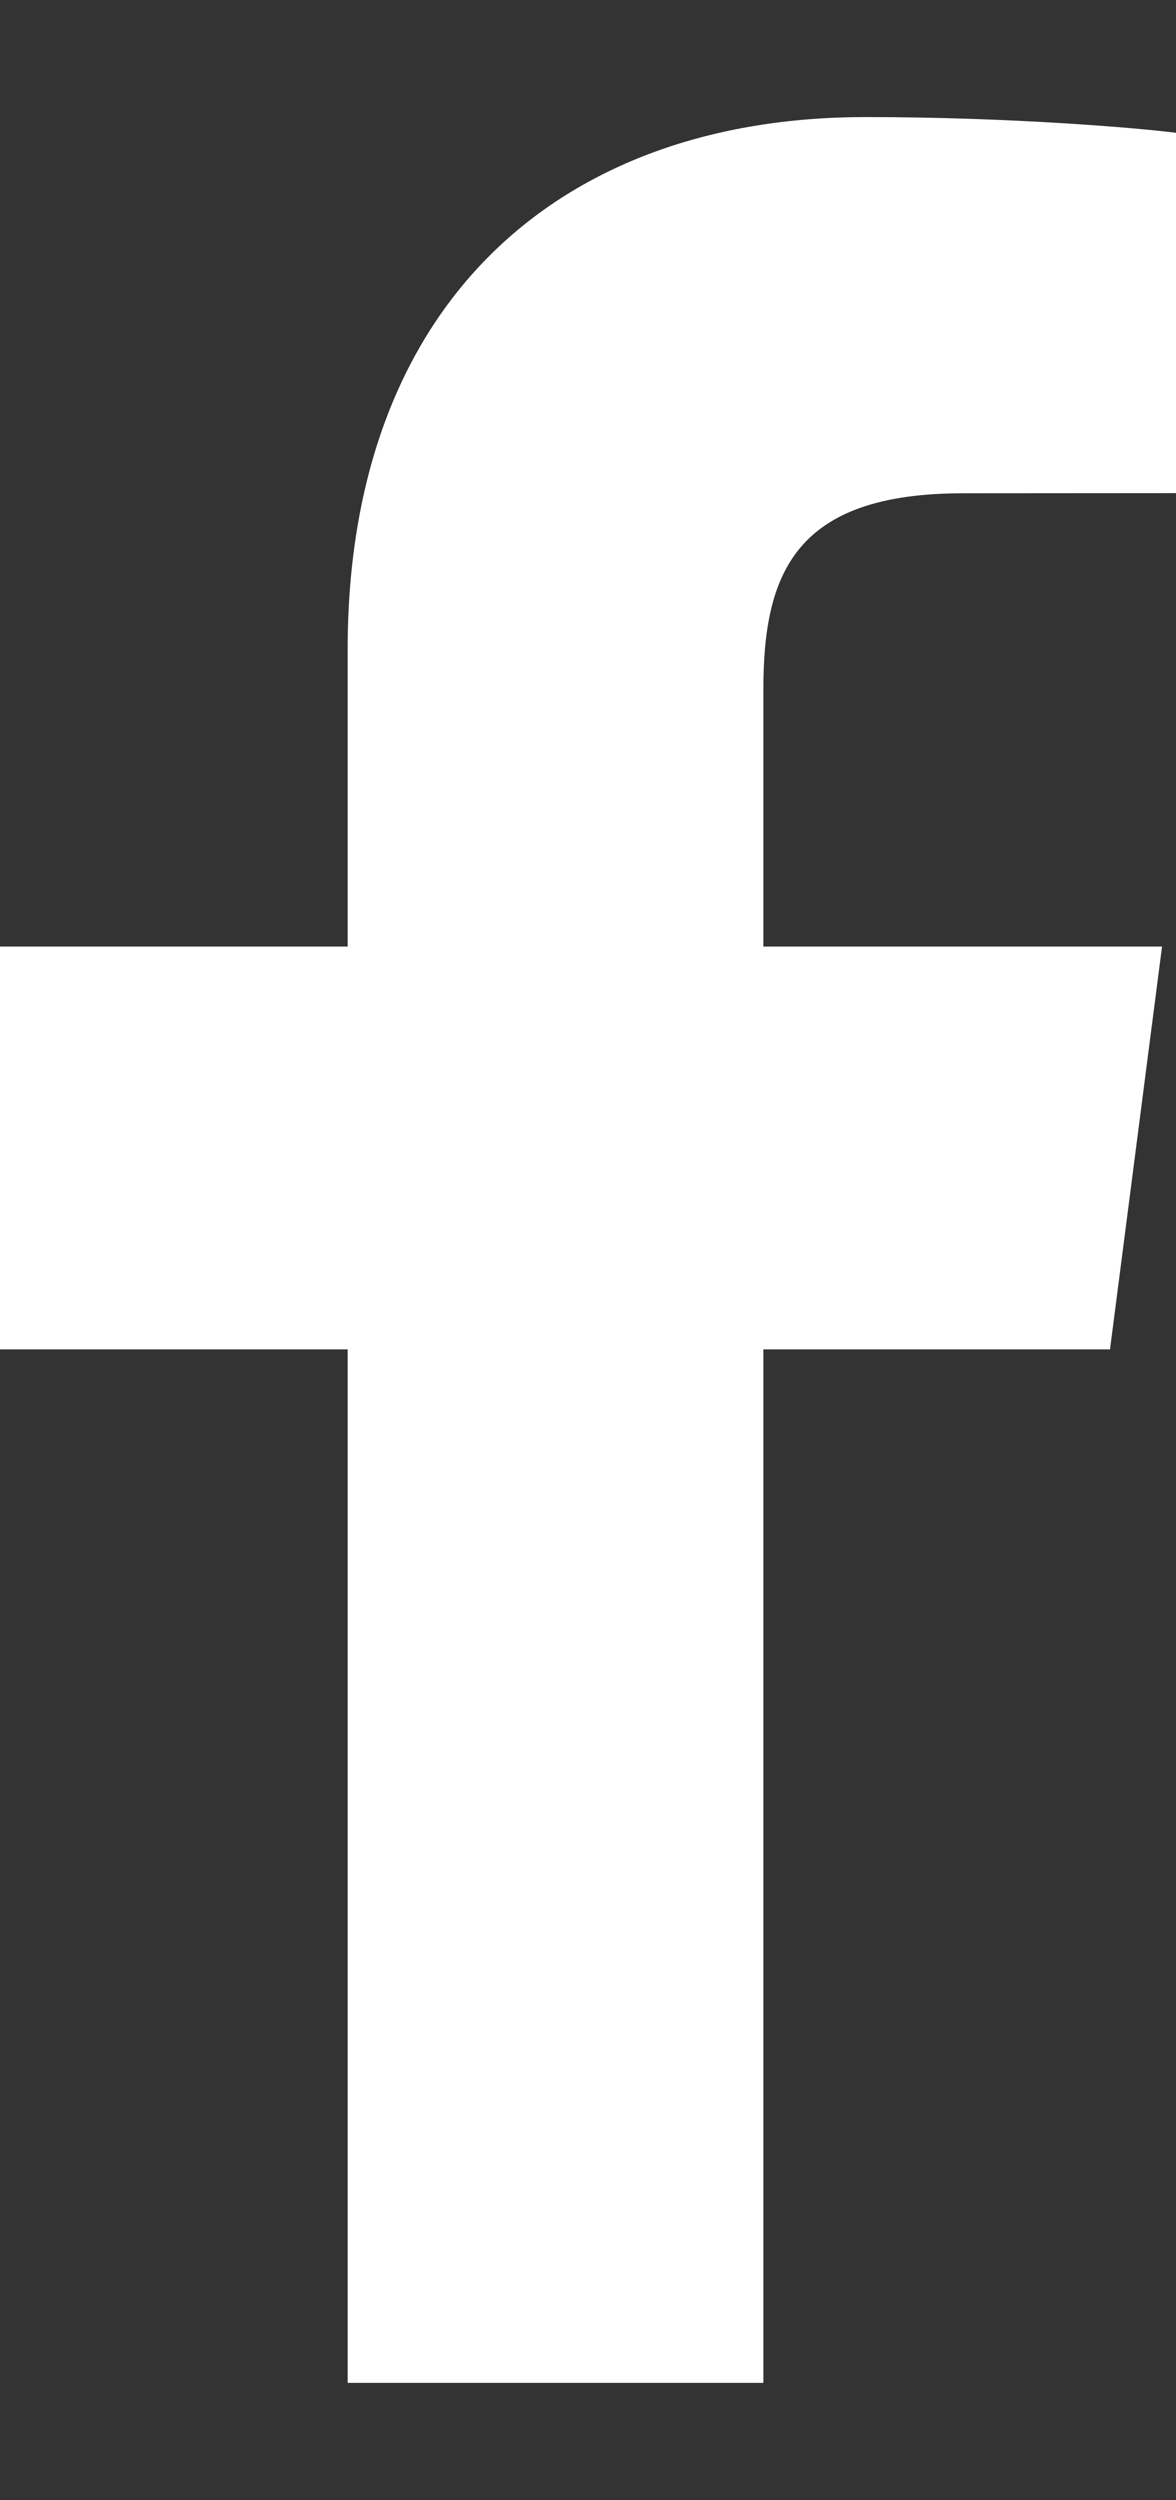<svg width="8" height="17" viewBox="0 0 8 17" fill="none" xmlns="http://www.w3.org/2000/svg">
<rect x="0" y="0" width="8" height="17" fill="#333333" stroke="none"/>
<path d="M5.193 16.202V9.175H7.551L7.905 6.436H5.193V4.687C5.193 3.894 5.412 3.354 6.551 3.354L8 3.353V0.903C7.749 0.871 6.889 0.796 5.888 0.796C3.796 0.796 2.365 2.072 2.365 4.416V6.436H0V9.175H2.365V16.202H5.193Z" fill="white"/>
</svg>
